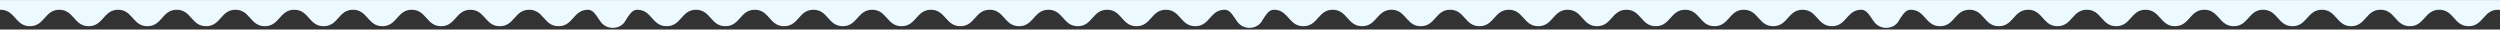 <svg width="1440" height="17" viewBox="0 0 1440 17" fill="none" xmlns="http://www.w3.org/2000/svg">
<rect x="0" y="0" width="1440" height="17" fill="#333333" stroke="none"/>
<path d="M1081.56 14.569C1084.84 16.82 1089.61 16.455 1092.42 13.685C1093.08 13.027 1093.61 12.257 1094 11.425C1095.89 8.692 1097.43 5.607 1100.53 5.607C1104.76 5.607 1106.88 7.974 1108.99 10.341C1111.11 12.707 1113.22 15.074 1117.45 15.074C1121.68 15.074 1123.8 12.707 1125.92 10.341C1128.03 7.974 1130.15 5.607 1134.38 5.607C1138.61 5.607 1140.72 7.974 1142.84 10.341C1144.95 12.707 1147.07 15.074 1151.3 15.074C1155.53 15.074 1157.64 12.707 1159.76 10.341C1161.87 7.974 1164 5.608 1168.22 5.607C1171.91 5.607 1174 7.42 1175.87 9.458L1177.46 11.224C1179.33 13.262 1181.42 15.074 1185.11 15.074C1189.32 15.074 1191.44 12.707 1193.56 10.341C1195.66 7.974 1197.77 5.608 1202 5.607C1206.23 5.608 1208.35 7.974 1210.46 10.341C1212.58 12.707 1214.69 15.074 1218.92 15.074C1223.15 15.074 1225.27 12.707 1227.38 10.341C1229.5 7.974 1231.61 5.608 1235.84 5.607C1240.07 5.608 1242.19 7.974 1244.31 10.341C1246.42 12.707 1248.54 15.074 1252.77 15.074C1257 15.074 1259.11 12.707 1261.23 10.341C1263.34 7.974 1265.46 5.607 1269.69 5.607H1269.7C1273.93 5.608 1276.05 7.974 1278.17 10.341C1280.28 12.707 1282.4 15.074 1286.63 15.074C1290.86 15.074 1292.97 12.707 1295.09 10.341C1297.2 7.974 1299.32 5.607 1303.55 5.607C1307.78 5.608 1309.89 7.974 1312.01 10.341C1314.12 12.707 1316.24 15.074 1320.47 15.074C1324.7 15.074 1326.81 12.707 1328.93 10.341C1331.04 7.974 1333.18 5.608 1337.39 5.607C1341.61 5.607 1343.72 7.974 1345.84 10.341C1347.94 12.707 1350.07 15.074 1354.28 15.074C1358.5 15.074 1360.61 12.707 1362.73 10.341C1364.83 7.974 1366.94 5.608 1371.17 5.607C1375.4 5.607 1377.52 7.974 1379.63 10.341C1381.75 12.707 1383.86 15.074 1388.09 15.074C1392.32 15.074 1394.44 12.707 1396.55 10.341C1398.67 7.974 1400.79 5.608 1405.02 5.607C1409.25 5.607 1411.36 7.974 1413.48 10.341C1415.59 12.707 1417.71 15.074 1421.94 15.074C1426.17 15.074 1428.28 12.707 1430.4 10.341C1432.51 7.974 1434.63 5.608 1438.86 5.607C1439.26 5.607 1439.64 5.66 1440 5.758V0.02H0V5.62C0.104 5.613 0.209 5.607 0.316 5.607C4.018 5.607 6.101 7.419 7.98 9.458L9.574 11.224C11.454 13.262 13.537 15.074 17.238 15.074C21.468 15.074 23.584 12.707 25.699 10.341C27.814 7.974 29.93 5.607 34.16 5.607C38.39 5.608 40.506 7.974 42.621 10.341C44.736 12.707 46.852 15.074 51.082 15.074C55.312 15.074 57.427 12.707 59.542 10.341C61.657 7.974 63.788 5.608 68.003 5.607C71.691 5.607 73.783 7.42 75.655 9.458L77.241 11.224C79.113 13.262 81.206 15.074 84.894 15.074C89.108 15.074 91.225 12.707 93.34 10.341C95.439 7.974 97.555 5.608 101.785 5.607C106.015 5.608 108.13 7.974 110.245 10.341C112.36 12.707 114.476 15.074 118.706 15.074C122.936 15.074 125.052 12.707 127.167 10.341C129.282 7.974 131.398 5.608 135.628 5.607C139.858 5.607 141.974 7.974 144.089 10.341C146.204 12.707 148.321 15.074 152.551 15.074C156.781 15.074 158.897 12.707 161.012 10.341C163.127 7.974 165.242 5.607 169.473 5.607H169.488C173.718 5.608 175.834 7.974 177.949 10.341C180.064 12.707 182.18 15.074 186.41 15.074C190.64 15.074 192.756 12.707 194.871 10.341C196.986 7.974 199.102 5.607 203.332 5.607C207.562 5.608 209.677 7.974 211.792 10.341C213.907 12.707 216.023 15.074 220.253 15.074C223.954 15.074 226.036 13.262 227.916 11.224L229.512 9.458C231.394 7.42 233.487 5.608 237.175 5.607C241.39 5.607 243.505 7.974 245.62 10.341C247.72 12.707 249.851 15.074 254.065 15.074C258.28 15.074 260.396 12.707 262.511 10.341C264.61 7.974 266.726 5.608 270.956 5.607C274.658 5.607 276.74 7.419 278.62 9.458L280.214 11.224C282.094 13.262 284.176 15.074 287.878 15.074C292.108 15.074 294.224 12.707 296.339 10.341C298.454 7.974 300.569 5.607 304.8 5.607C309.03 5.607 311.146 7.974 313.261 10.341C315.376 12.707 317.492 15.074 321.722 15.074C325.952 15.074 328.068 12.707 330.183 10.341C332.298 7.974 334.413 5.607 338.644 5.607C342.122 5.608 343.635 9.479 345.878 12.391C346.164 12.819 346.494 13.223 346.866 13.591C347.239 13.959 347.648 14.286 348.082 14.569C351.359 16.82 356.137 16.455 358.94 13.685C359.607 13.027 360.134 12.257 360.521 11.424C362.41 8.691 363.95 5.608 367.055 5.607C371.285 5.607 373.4 7.974 375.516 10.341C377.631 12.707 379.746 15.074 383.977 15.074C388.207 15.074 390.322 12.707 392.438 10.341C394.553 7.974 396.668 5.607 400.898 5.607C405.129 5.607 407.244 7.974 409.359 10.341C411.474 12.707 413.59 15.074 417.82 15.074C422.05 15.074 424.166 12.707 426.281 10.341C428.396 7.974 430.527 5.608 434.742 5.607C438.43 5.608 440.522 7.42 442.395 9.458L443.98 11.224C445.853 13.262 447.945 15.074 451.633 15.074C455.847 15.074 457.963 12.707 460.078 10.341C462.178 7.974 464.293 5.608 468.523 5.607C472.754 5.607 474.869 7.974 476.984 10.341C479.099 12.707 481.215 15.074 485.445 15.074C489.675 15.074 491.791 12.707 493.906 10.341C496.021 7.974 498.137 5.608 502.367 5.607C506.597 5.608 508.713 7.974 510.828 10.341C512.943 12.707 515.059 15.074 519.289 15.074C523.519 15.074 525.635 12.707 527.75 10.341C529.865 7.974 531.981 5.607 536.211 5.607H536.227C540.457 5.608 542.572 7.974 544.688 10.341C546.803 12.707 548.918 15.074 553.148 15.074C557.379 15.074 559.494 12.707 561.609 10.341C563.725 7.974 565.84 5.607 570.07 5.607C574.301 5.608 576.416 7.974 578.531 10.341C580.646 12.707 582.762 15.074 586.992 15.074C590.693 15.074 592.776 13.262 594.655 11.224L596.251 9.458C598.133 7.42 600.226 5.607 603.914 5.607C608.129 5.608 610.244 7.974 612.359 10.341C614.459 12.707 616.59 15.074 620.805 15.074C625.019 15.074 627.135 12.707 629.25 10.341C631.35 7.974 633.465 5.607 637.695 5.607C641.397 5.608 643.48 7.42 645.359 9.458L646.953 11.224C648.833 13.262 650.916 15.074 654.617 15.074C658.847 15.074 660.962 12.707 663.077 10.341C665.192 7.974 667.308 5.608 671.538 5.607C675.768 5.607 677.884 7.974 679.999 10.341C682.114 12.707 684.23 15.074 688.46 15.074C692.69 15.074 694.806 12.707 696.921 10.341C699.036 7.974 701.152 5.608 705.382 5.607C708.86 5.607 710.374 9.479 712.617 12.391C712.903 12.819 713.233 13.223 713.605 13.591C713.978 13.959 714.386 14.286 714.82 14.569C718.097 16.82 722.875 16.455 725.679 13.685C726.346 13.026 726.874 12.255 727.261 11.421C729.15 8.688 730.69 5.607 733.794 5.607C737.496 5.608 739.578 7.42 741.458 9.458L743.052 11.224C744.931 13.262 747.014 15.074 750.715 15.074C754.945 15.074 757.061 12.707 759.176 10.341C761.291 7.974 763.407 5.608 767.637 5.607C771.867 5.607 773.982 7.974 776.098 10.341C778.213 12.707 780.329 15.074 784.559 15.074C788.789 15.074 790.904 12.707 793.02 10.341C795.135 7.974 797.266 5.608 801.48 5.607C805.168 5.607 807.261 7.42 809.133 9.458L810.719 11.224C812.591 13.262 814.683 15.074 818.371 15.074C822.586 15.074 824.701 12.707 826.816 10.341C828.916 7.974 831.032 5.608 835.262 5.607C839.492 5.607 841.607 7.974 843.723 10.341C845.838 12.707 847.954 15.074 852.184 15.074C856.414 15.074 858.529 12.707 860.645 10.341C862.76 7.974 864.876 5.607 869.106 5.607C873.336 5.608 875.452 7.974 877.567 10.341C879.682 12.707 881.798 15.074 886.028 15.074C890.258 15.074 892.374 12.707 894.489 10.341C896.604 7.974 898.72 5.607 902.95 5.607H902.965C907.195 5.608 909.311 7.974 911.426 10.341C913.541 12.707 915.657 15.074 919.887 15.074C924.117 15.074 926.233 12.707 928.348 10.341C930.463 7.974 932.578 5.607 936.809 5.607C941.039 5.607 943.154 7.974 945.27 10.341C947.385 12.707 949.5 15.074 953.73 15.074C957.961 15.074 960.076 12.707 962.191 10.341C964.307 7.974 966.437 5.607 970.652 5.607C974.867 5.607 976.982 7.974 979.098 10.341C981.197 12.707 983.328 15.074 987.543 15.074C991.758 15.074 993.873 12.707 995.988 10.341C998.088 7.974 1000.2 5.607 1004.43 5.607C1008.66 5.607 1010.78 7.974 1012.89 10.341C1015.01 12.707 1017.13 15.074 1021.36 15.074C1025.59 15.074 1027.7 12.707 1029.82 10.341C1031.93 7.974 1034.05 5.607 1038.28 5.607C1042.51 5.607 1044.62 7.974 1046.74 10.341C1048.85 12.707 1050.97 15.074 1055.2 15.074C1059.43 15.074 1061.55 12.707 1063.66 10.341C1065.78 7.974 1067.89 5.608 1072.12 5.607C1075.6 5.607 1077.11 9.486 1079.36 12.398C1079.65 12.824 1079.97 13.225 1080.34 13.591C1080.72 13.959 1081.13 14.286 1081.56 14.569Z" fill="url(#paint0_linear_8870_67984)" fill-opacity="0.32"/>
<path d="M1081.56 14.569C1084.84 16.82 1089.61 16.455 1092.42 13.685C1093.08 13.027 1093.61 12.257 1094 11.425C1095.89 8.692 1097.43 5.607 1100.53 5.607C1104.76 5.607 1106.88 7.974 1108.99 10.341C1111.11 12.707 1113.22 15.074 1117.45 15.074C1121.68 15.074 1123.8 12.707 1125.92 10.341C1128.03 7.974 1130.15 5.607 1134.38 5.607C1138.61 5.607 1140.72 7.974 1142.84 10.341C1144.95 12.707 1147.07 15.074 1151.3 15.074C1155.53 15.074 1157.64 12.707 1159.76 10.341C1161.87 7.974 1164 5.608 1168.22 5.607C1171.91 5.607 1174 7.42 1175.87 9.458L1177.46 11.224C1179.33 13.262 1181.42 15.074 1185.11 15.074C1189.32 15.074 1191.44 12.707 1193.56 10.341C1195.66 7.974 1197.77 5.608 1202 5.607C1206.23 5.608 1208.35 7.974 1210.46 10.341C1212.58 12.707 1214.69 15.074 1218.92 15.074C1223.15 15.074 1225.27 12.707 1227.38 10.341C1229.5 7.974 1231.61 5.608 1235.84 5.607C1240.07 5.608 1242.19 7.974 1244.31 10.341C1246.42 12.707 1248.54 15.074 1252.77 15.074C1257 15.074 1259.11 12.707 1261.23 10.341C1263.34 7.974 1265.46 5.607 1269.69 5.607H1269.7C1273.93 5.608 1276.05 7.974 1278.17 10.341C1280.28 12.707 1282.4 15.074 1286.63 15.074C1290.86 15.074 1292.97 12.707 1295.09 10.341C1297.2 7.974 1299.32 5.607 1303.55 5.607C1307.78 5.608 1309.89 7.974 1312.01 10.341C1314.12 12.707 1316.24 15.074 1320.47 15.074C1324.7 15.074 1326.81 12.707 1328.93 10.341C1331.04 7.974 1333.18 5.608 1337.39 5.607C1341.61 5.607 1343.72 7.974 1345.84 10.341C1347.94 12.707 1350.07 15.074 1354.28 15.074C1358.5 15.074 1360.61 12.707 1362.73 10.341C1364.83 7.974 1366.94 5.608 1371.17 5.607C1375.4 5.607 1377.52 7.974 1379.63 10.341C1381.75 12.707 1383.86 15.074 1388.09 15.074C1392.32 15.074 1394.44 12.707 1396.55 10.341C1398.67 7.974 1400.79 5.608 1405.02 5.607C1409.25 5.607 1411.36 7.974 1413.48 10.341C1415.59 12.707 1417.71 15.074 1421.94 15.074C1426.17 15.074 1428.28 12.707 1430.4 10.341C1432.51 7.974 1434.63 5.608 1438.86 5.607C1439.26 5.607 1439.64 5.66 1440 5.758V0.02H0V5.62C0.104 5.613 0.209 5.607 0.316 5.607C4.018 5.607 6.101 7.419 7.98 9.458L9.574 11.224C11.454 13.262 13.537 15.074 17.238 15.074C21.468 15.074 23.584 12.707 25.699 10.341C27.814 7.974 29.93 5.607 34.16 5.607C38.39 5.608 40.506 7.974 42.621 10.341C44.736 12.707 46.852 15.074 51.082 15.074C55.312 15.074 57.427 12.707 59.542 10.341C61.657 7.974 63.788 5.608 68.003 5.607C71.691 5.607 73.783 7.42 75.655 9.458L77.241 11.224C79.113 13.262 81.206 15.074 84.894 15.074C89.108 15.074 91.225 12.707 93.34 10.341C95.439 7.974 97.555 5.608 101.785 5.607C106.015 5.608 108.13 7.974 110.245 10.341C112.36 12.707 114.476 15.074 118.706 15.074C122.936 15.074 125.052 12.707 127.167 10.341C129.282 7.974 131.398 5.608 135.628 5.607C139.858 5.607 141.974 7.974 144.089 10.341C146.204 12.707 148.321 15.074 152.551 15.074C156.781 15.074 158.897 12.707 161.012 10.341C163.127 7.974 165.242 5.607 169.473 5.607H169.488C173.718 5.608 175.834 7.974 177.949 10.341C180.064 12.707 182.18 15.074 186.41 15.074C190.64 15.074 192.756 12.707 194.871 10.341C196.986 7.974 199.102 5.607 203.332 5.607C207.562 5.608 209.677 7.974 211.792 10.341C213.907 12.707 216.023 15.074 220.253 15.074C223.954 15.074 226.036 13.262 227.916 11.224L229.512 9.458C231.394 7.42 233.487 5.608 237.175 5.607C241.39 5.607 243.505 7.974 245.62 10.341C247.72 12.707 249.851 15.074 254.065 15.074C258.28 15.074 260.396 12.707 262.511 10.341C264.61 7.974 266.726 5.608 270.956 5.607C274.658 5.607 276.74 7.419 278.62 9.458L280.214 11.224C282.094 13.262 284.176 15.074 287.878 15.074C292.108 15.074 294.224 12.707 296.339 10.341C298.454 7.974 300.569 5.607 304.8 5.607C309.03 5.607 311.146 7.974 313.261 10.341C315.376 12.707 317.492 15.074 321.722 15.074C325.952 15.074 328.068 12.707 330.183 10.341C332.298 7.974 334.413 5.607 338.644 5.607C342.122 5.608 343.635 9.479 345.878 12.391C346.164 12.819 346.494 13.223 346.866 13.591C347.239 13.959 347.648 14.286 348.082 14.569C351.359 16.82 356.137 16.455 358.94 13.685C359.607 13.027 360.134 12.257 360.521 11.424C362.41 8.691 363.95 5.608 367.055 5.607C371.285 5.607 373.4 7.974 375.516 10.341C377.631 12.707 379.746 15.074 383.977 15.074C388.207 15.074 390.322 12.707 392.438 10.341C394.553 7.974 396.668 5.607 400.898 5.607C405.129 5.607 407.244 7.974 409.359 10.341C411.474 12.707 413.59 15.074 417.82 15.074C422.05 15.074 424.166 12.707 426.281 10.341C428.396 7.974 430.527 5.608 434.742 5.607C438.43 5.608 440.522 7.42 442.395 9.458L443.98 11.224C445.853 13.262 447.945 15.074 451.633 15.074C455.847 15.074 457.963 12.707 460.078 10.341C462.178 7.974 464.293 5.608 468.523 5.607C472.754 5.607 474.869 7.974 476.984 10.341C479.099 12.707 481.215 15.074 485.445 15.074C489.675 15.074 491.791 12.707 493.906 10.341C496.021 7.974 498.137 5.608 502.367 5.607C506.597 5.608 508.713 7.974 510.828 10.341C512.943 12.707 515.059 15.074 519.289 15.074C523.519 15.074 525.635 12.707 527.75 10.341C529.865 7.974 531.981 5.607 536.211 5.607H536.227C540.457 5.608 542.572 7.974 544.688 10.341C546.803 12.707 548.918 15.074 553.148 15.074C557.379 15.074 559.494 12.707 561.609 10.341C563.725 7.974 565.84 5.607 570.07 5.607C574.301 5.608 576.416 7.974 578.531 10.341C580.646 12.707 582.762 15.074 586.992 15.074C590.693 15.074 592.776 13.262 594.655 11.224L596.251 9.458C598.133 7.42 600.226 5.607 603.914 5.607C608.129 5.608 610.244 7.974 612.359 10.341C614.459 12.707 616.59 15.074 620.805 15.074C625.019 15.074 627.135 12.707 629.25 10.341C631.35 7.974 633.465 5.607 637.695 5.607C641.397 5.608 643.48 7.42 645.359 9.458L646.953 11.224C648.833 13.262 650.916 15.074 654.617 15.074C658.847 15.074 660.962 12.707 663.077 10.341C665.192 7.974 667.308 5.608 671.538 5.607C675.768 5.607 677.884 7.974 679.999 10.341C682.114 12.707 684.23 15.074 688.46 15.074C692.69 15.074 694.806 12.707 696.921 10.341C699.036 7.974 701.152 5.608 705.382 5.607C708.86 5.607 710.374 9.479 712.617 12.391C712.903 12.819 713.233 13.223 713.605 13.591C713.978 13.959 714.386 14.286 714.82 14.569C718.097 16.82 722.875 16.455 725.679 13.685C726.346 13.026 726.874 12.255 727.261 11.421C729.15 8.688 730.69 5.607 733.794 5.607C737.496 5.608 739.578 7.42 741.458 9.458L743.052 11.224C744.931 13.262 747.014 15.074 750.715 15.074C754.945 15.074 757.061 12.707 759.176 10.341C761.291 7.974 763.407 5.608 767.637 5.607C771.867 5.607 773.982 7.974 776.098 10.341C778.213 12.707 780.329 15.074 784.559 15.074C788.789 15.074 790.904 12.707 793.02 10.341C795.135 7.974 797.266 5.608 801.48 5.607C805.168 5.607 807.261 7.42 809.133 9.458L810.719 11.224C812.591 13.262 814.683 15.074 818.371 15.074C822.586 15.074 824.701 12.707 826.816 10.341C828.916 7.974 831.032 5.608 835.262 5.607C839.492 5.607 841.607 7.974 843.723 10.341C845.838 12.707 847.954 15.074 852.184 15.074C856.414 15.074 858.529 12.707 860.645 10.341C862.76 7.974 864.876 5.607 869.106 5.607C873.336 5.608 875.452 7.974 877.567 10.341C879.682 12.707 881.798 15.074 886.028 15.074C890.258 15.074 892.374 12.707 894.489 10.341C896.604 7.974 898.72 5.607 902.95 5.607H902.965C907.195 5.608 909.311 7.974 911.426 10.341C913.541 12.707 915.657 15.074 919.887 15.074C924.117 15.074 926.233 12.707 928.348 10.341C930.463 7.974 932.578 5.607 936.809 5.607C941.039 5.607 943.154 7.974 945.27 10.341C947.385 12.707 949.5 15.074 953.73 15.074C957.961 15.074 960.076 12.707 962.191 10.341C964.307 7.974 966.437 5.607 970.652 5.607C974.867 5.607 976.982 7.974 979.098 10.341C981.197 12.707 983.328 15.074 987.543 15.074C991.758 15.074 993.873 12.707 995.988 10.341C998.088 7.974 1000.2 5.607 1004.43 5.607C1008.66 5.607 1010.78 7.974 1012.89 10.341C1015.01 12.707 1017.13 15.074 1021.36 15.074C1025.59 15.074 1027.7 12.707 1029.82 10.341C1031.93 7.974 1034.05 5.607 1038.28 5.607C1042.51 5.607 1044.62 7.974 1046.74 10.341C1048.85 12.707 1050.97 15.074 1055.2 15.074C1059.43 15.074 1061.55 12.707 1063.66 10.341C1065.78 7.974 1067.89 5.608 1072.12 5.607C1075.6 5.607 1077.11 9.486 1079.36 12.398C1079.65 12.824 1079.97 13.225 1080.34 13.591C1080.72 13.959 1081.13 14.286 1081.56 14.569Z" fill="#ECFAFF"/>
<defs>
<linearGradient id="paint0_linear_8870_67984" x1="3.08947e-07" y1="8.029" x2="1440" y2="8.029" gradientUnits="userSpaceOnUse">
<stop stop-color="#EA78FE"/>
<stop offset="1" stop-color="#1964F1"/>
</linearGradient>
</defs>
</svg>
